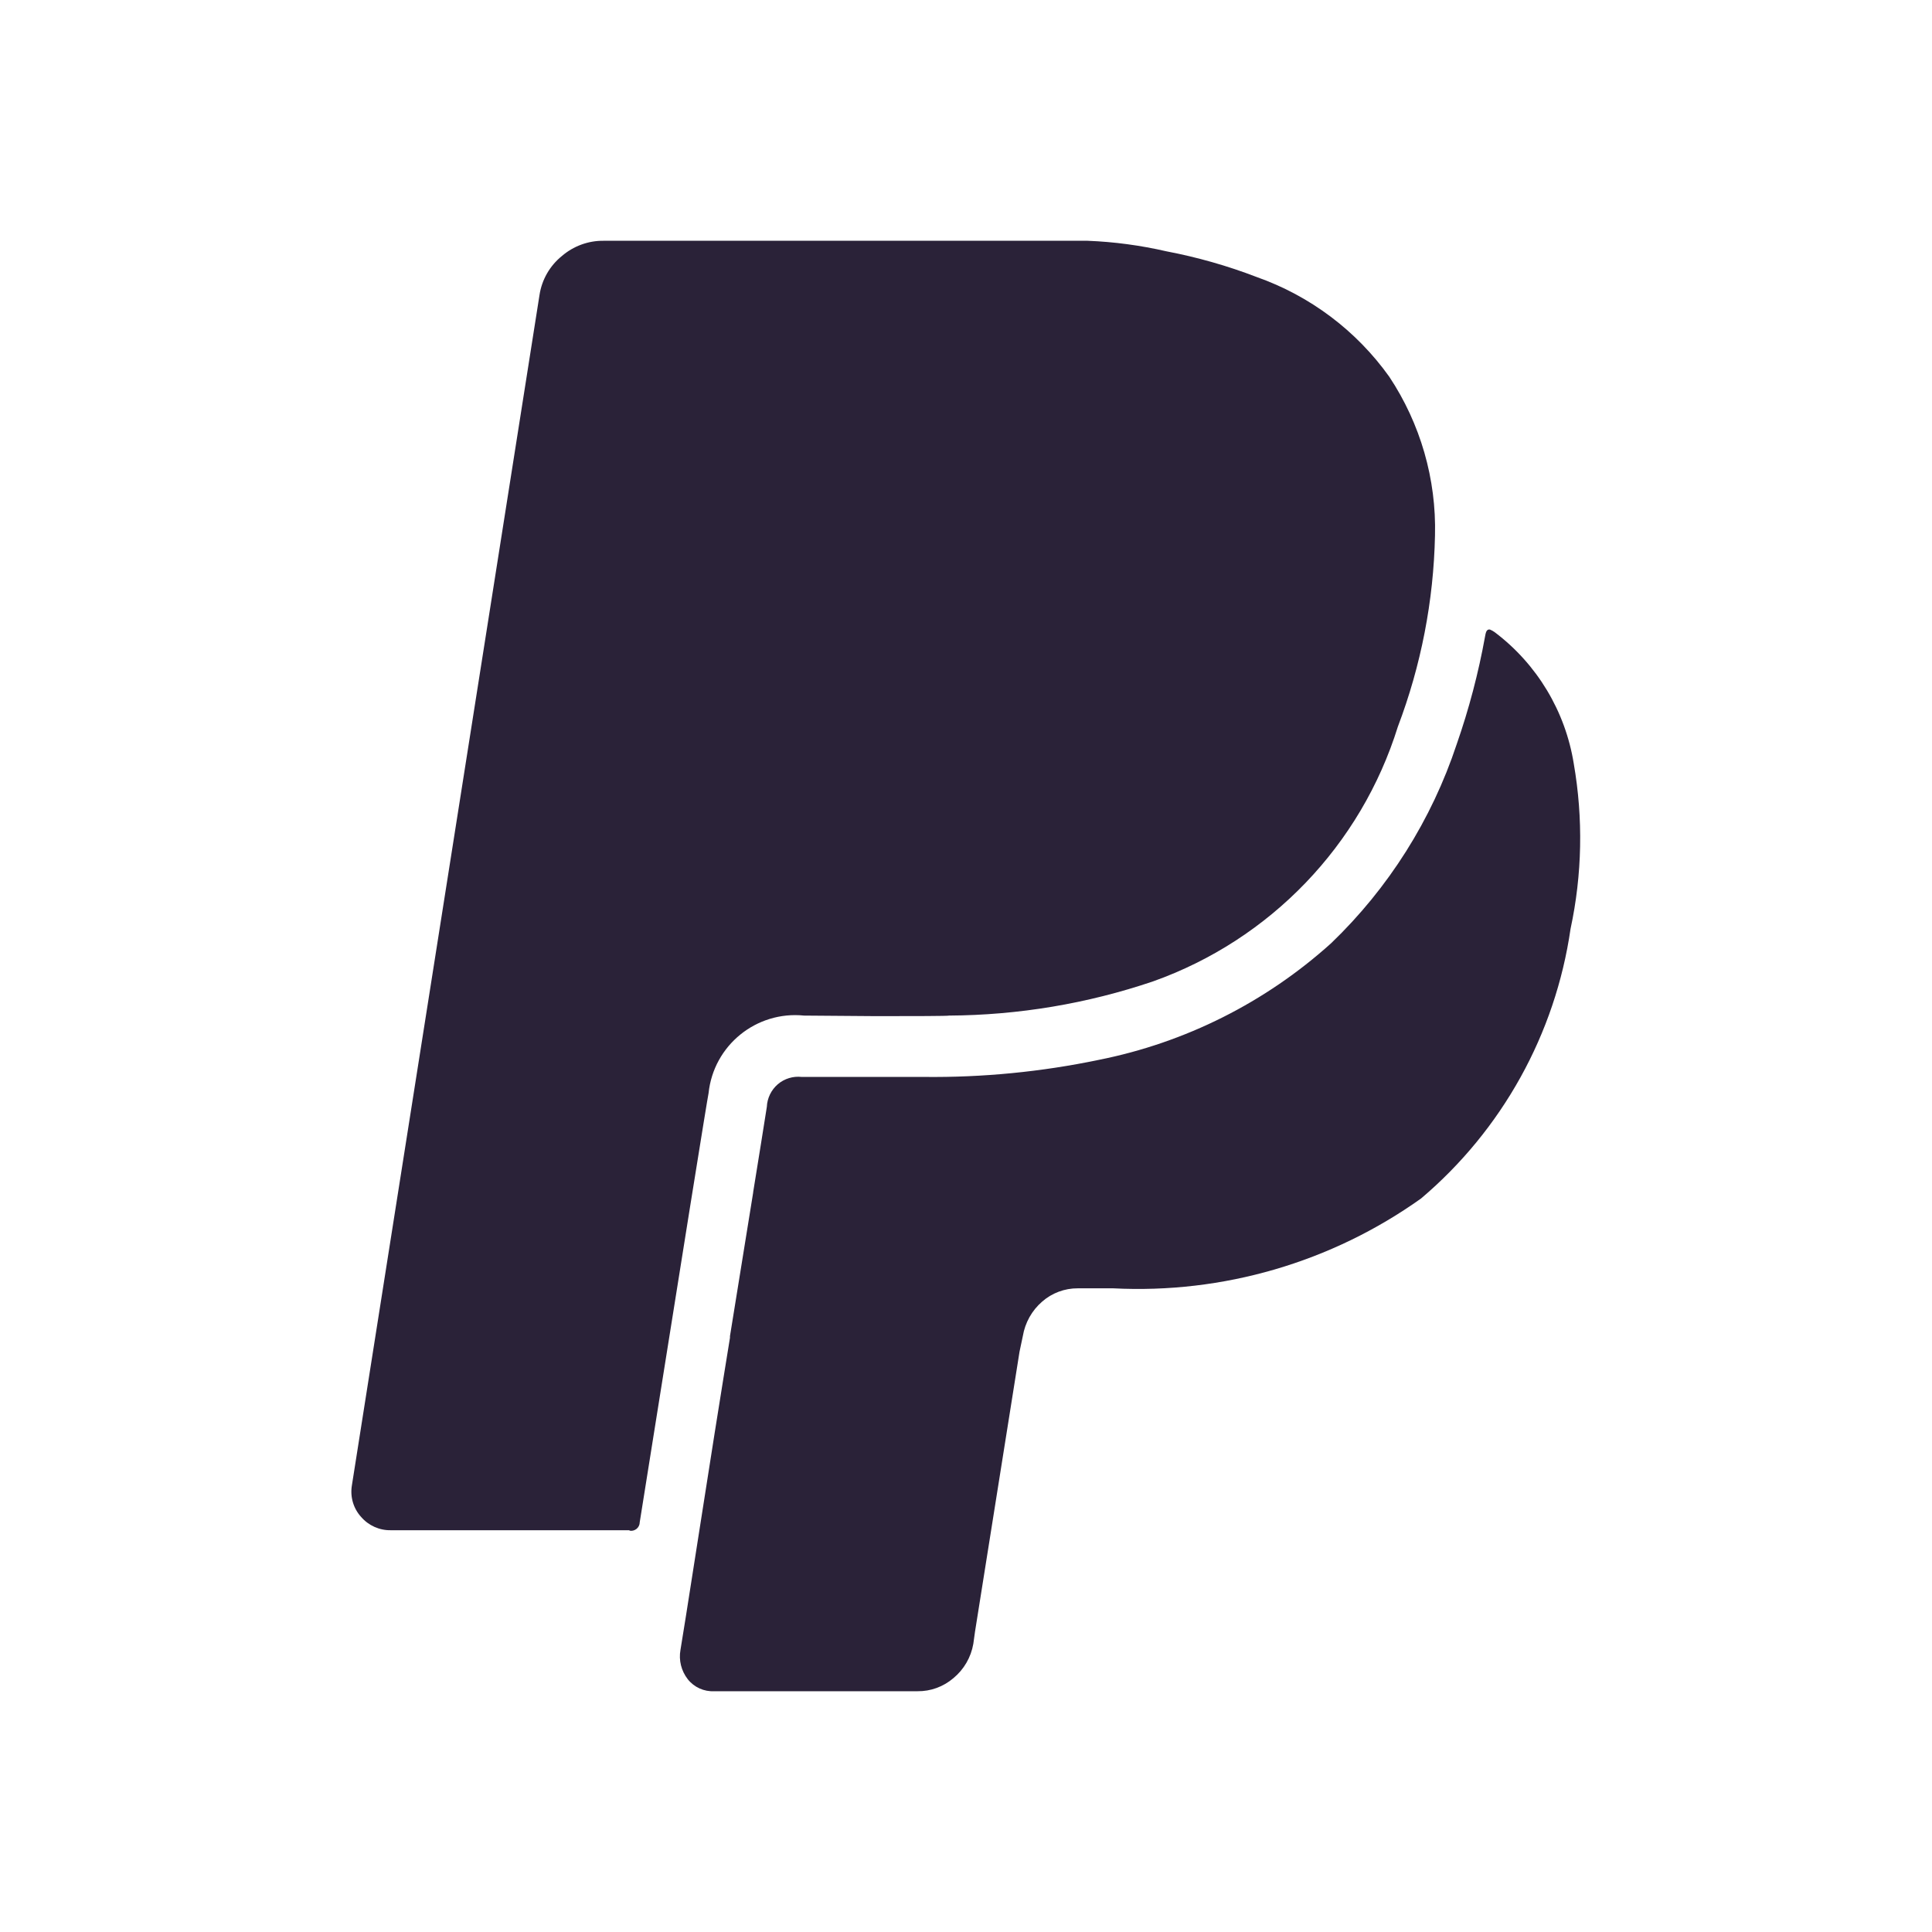 <svg xmlns="http://www.w3.org/2000/svg" fill="none" viewBox="0 0 24 24">
  <path fill="#2A2238" d="M11.398 21.009H8.874c-.128.007-.252-.049-.331-.15-.08-.103-.113-.235-.09-.363.04-.241.09-.559.153-.963.035-.222.073-.463.114-.727.125-.8.21-1.337.267-1.688.023-.141.05-.307.081-.5v-.02c.051-.319.114-.707.188-1.164l.1-.619v-.005c.072-.445.129-.798.17-1.061.005-.108.054-.209.136-.28.082-.07.19-.103.297-.091h1.52c.729.008 1.457-.063 2.171-.212 1.075-.214 2.072-.715 2.886-1.449.713-.685 1.249-1.534 1.56-2.473.152-.436.27-.884.352-1.338.007-.042.015-.066.025-.074.006-.008.015-.012.025-.012h.01c.022.009.043.021.062.035.525.397.876.982.98 1.632.118.68.105 1.376-.04 2.051-.189 1.306-.85 2.497-1.857 3.35-1.113.793-2.461 1.186-3.825 1.116h-.439c-.163-.001-.322.058-.444.166-.127.11-.211.261-.239.427l-.041.194-.553 3.478-.021.151c-.029.168-.117.319-.248.427-.124.106-.282.164-.445.162Zm-3.578-2h-2.965c-.141.003-.277-.058-.369-.165-.096-.105-.138-.249-.115-.39l2.331-14.79c.029-.19.128-.362.277-.483.144-.124.328-.192.518-.19h6.014c.33.013.657.057.979.131.383.073.759.18 1.123.32.662.234 1.237.666 1.645 1.238.387.583.586 1.272.568 1.972-.017.812-.173 1.615-.461 2.374-.459 1.475-1.586 2.647-3.041 3.165-.817.277-1.673.42-2.535.425-.01.006-.44.007-.9.007l-.9-.007c-.594-.061-1.125.37-1.187.964-.013.054-.317 1.947-.855 5.329 0.0.032-.014.062-.039.083-.025.02-.057.029-.089.022l.001-.005Z"/>
</svg>
